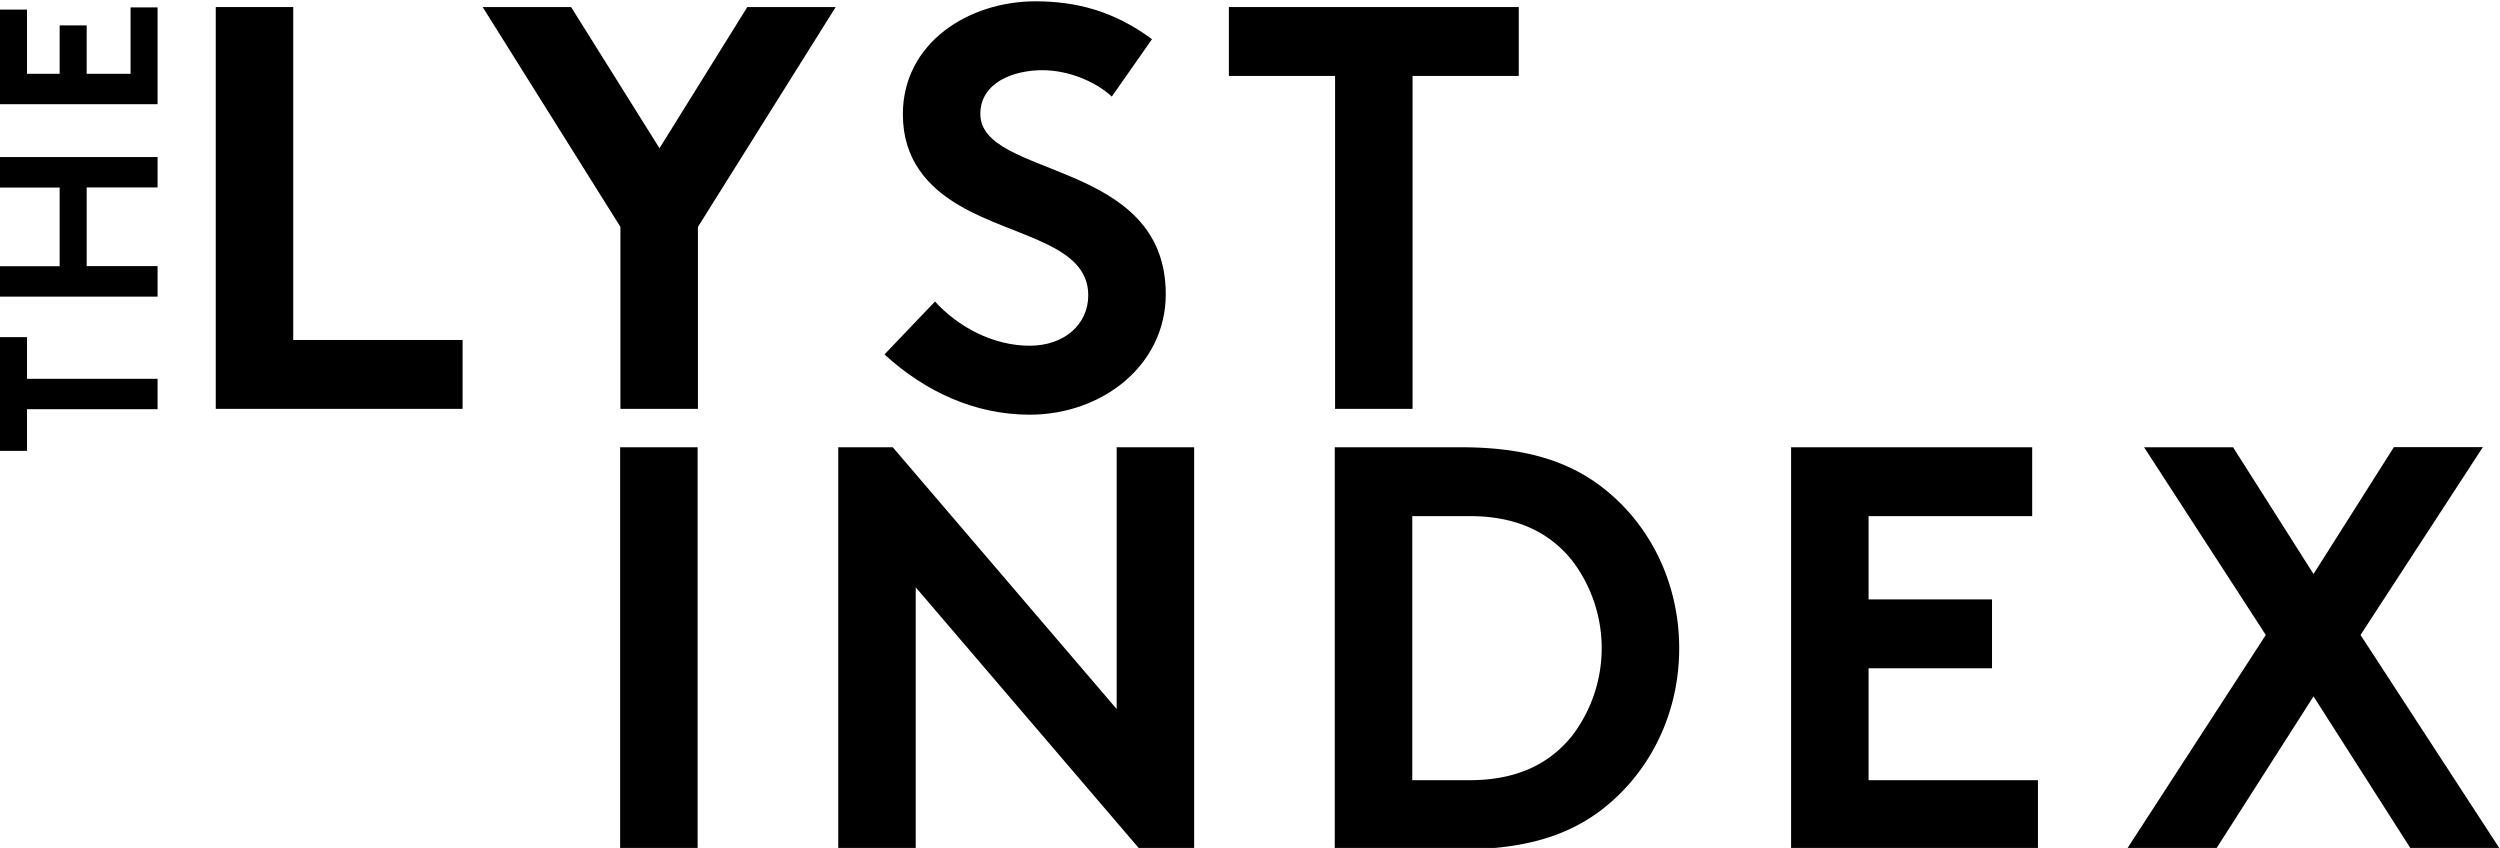 <svg id="lyst-index-logo" data-name="The Lyst Index logo" xmlns="http://www.w3.org/2000/svg" viewBox="0 0 858 291"><title>The Lyst Index</title><path class="cls-1" d="M74.05,2.42h26.59V116.68h58.12v23.64H74.05Z"/><path class="cls-1" d="M239.53,77.87v62.45h-26.6V77.87L165.65,2.42H196l30.34,48.46L256.47,2.42h30.34Z"/><path class="cls-1" d="M320.89,103.48c7.88,8.67,19.9,15.17,32.5,15.17,11.83,0,20.1-7.29,20.1-17.33,0-17.73-25.61-19.9-44.13-30.74-10.84-6.3-19.5-15.76-19.5-31.32,0-24.63,22.65-38.81,45.5-38.81,14,0,27,3.35,40,13l-13.79,19.7c-5.52-5.12-14.78-9.06-23.84-9.06-10.05,0-21.28,4.33-21.28,15,0,22.26,63.64,15.37,63.64,61.86,0,24.43-21.87,41.37-46.7,41.37-18.51,0-35.65-7.68-49.84-20.68Z"/><path class="cls-1" d="M521.24,2.42V26.06H484.79V140.32H458.2V26.06H421.75V2.42Z"/><path class="cls-1" d="M212.83,153.5h26.59V291.41H212.83Z"/><path class="cls-1" d="M287.69,153.5H306.4l76.84,89.84V153.5h26.59V291.41H391.12l-76.84-89.84v89.84H287.69Z"/><path class="cls-1" d="M501.43,153.5c21.87,0,36.25,4.73,47.48,13,17,12.61,27.39,33.1,27.39,56s-10.44,43.34-27.39,56c-11.23,8.27-25.61,13-47.48,13H458.09V153.5Zm38.22,39c-7.68-9.65-18.91-15.37-35.26-15.37h-19.7v90.63h19.7c16.35,0,27.58-5.72,35.26-15.37a49.64,49.64,0,0,0,0-59.89Z"/><path class="cls-1" d="M641.3,177.14v28.57h42.36v23.64H641.3v38.42h58.12v23.64H614.7V153.5h82.75v23.64Z"/><path class="cls-1" d="M810.13,217.92,858,291.41H827.46L794,239l-33.49,52.41H729.94l47.68-73.49L735.85,153.5h30.54L794,197l27.58-43.54h30.54Z"/><path class="cls-1" d="M0,115.7H9.27V130H54.08v10.43H9.27v14.3H0Z"/><path class="cls-1" d="M29.75,64.33v27H54.08V101.8H0V91.37H20.47v-27H0V53.9H54.08V64.33Z"/><path class="cls-1" d="M9.27,25.32h11.2V8.71h9.28V25.32H44.81V2.53h9.27V35.75H0V3.3H9.27Z"/></svg>
